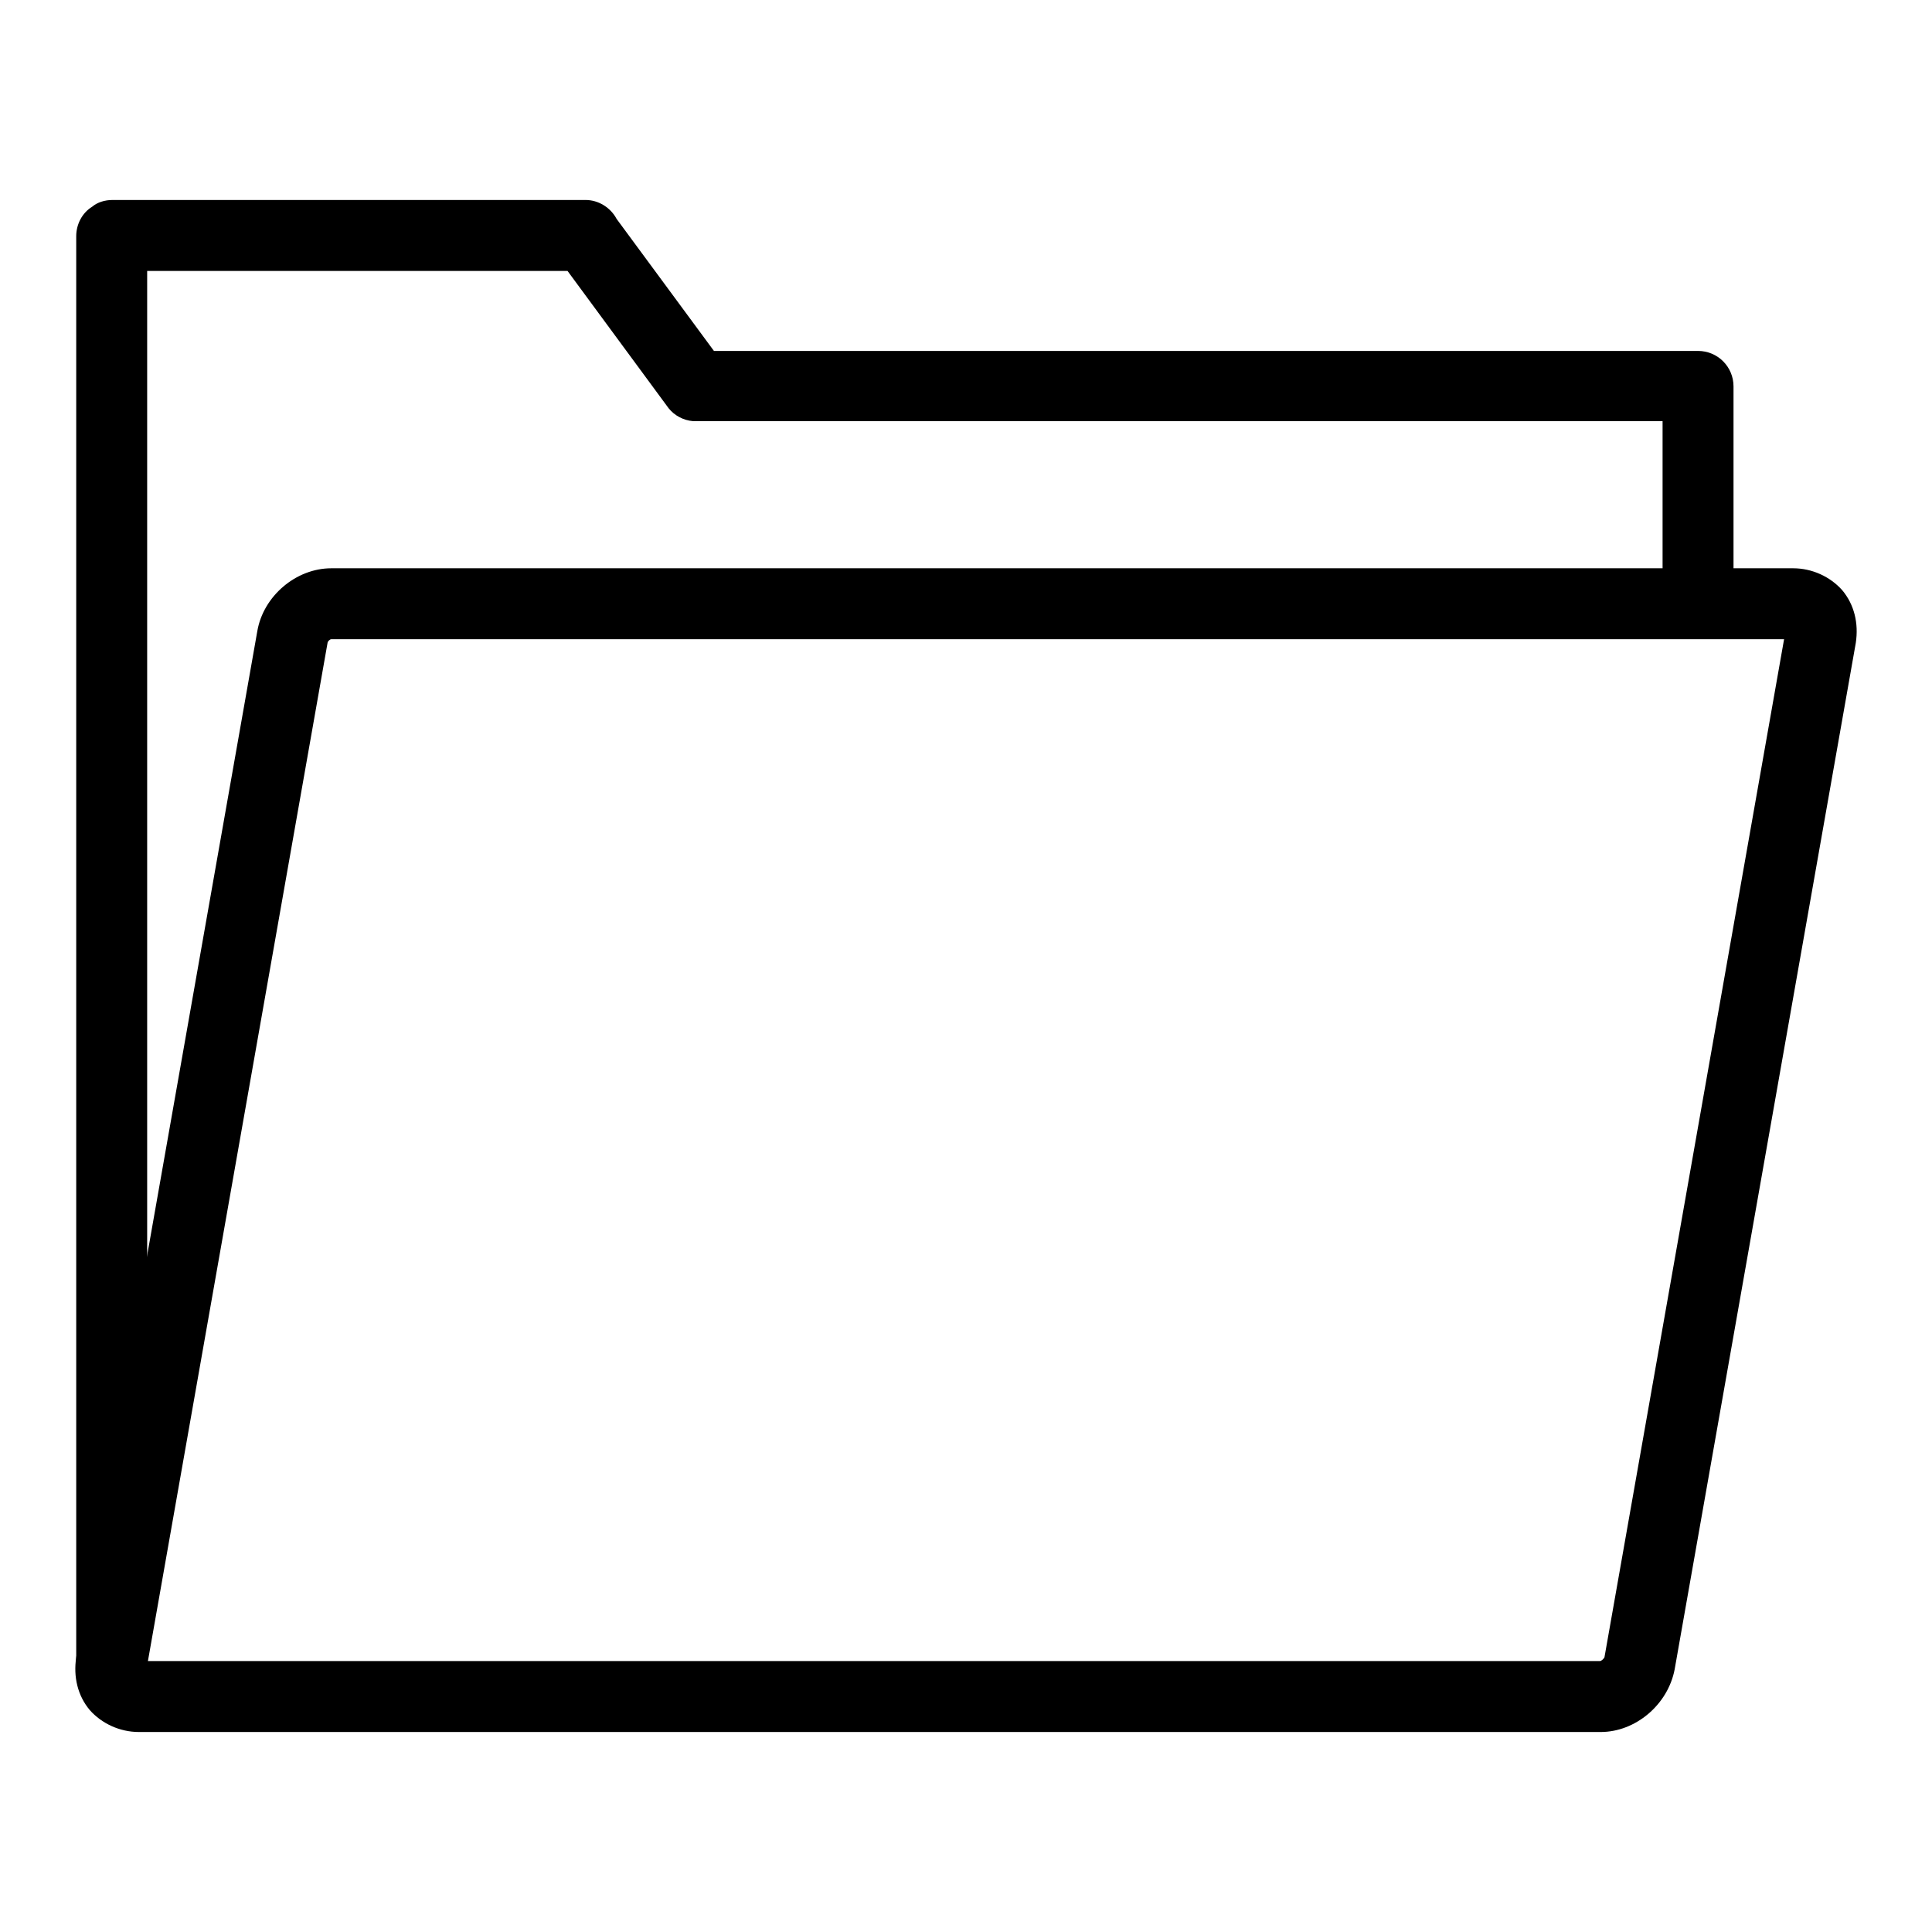 <?xml version="1.0" encoding="utf-8"?>
<!-- Svg Vector Icons : http://www.onlinewebfonts.com/icon -->
<!DOCTYPE svg PUBLIC "-//W3C//DTD SVG 1.1//EN" "http://www.w3.org/Graphics/SVG/1.1/DTD/svg11.dtd">
<svg version="1.1" xmlns="http://www.w3.org/2000/svg" xmlns:xlink="http://www.w3.org/1999/xlink" x="0px" y="0px" viewBox="0 0 256 256" enable-background="new 0 0 256 256" xml:space="preserve">
<g><g><path fill="#000000" d="M212.1,229.5H18.4c-2.5,0-4.9-1.1-6.5-2.9c-1.6-1.9-2.2-4.4-1.8-7l24-136c0.8-4.6,5.1-8.3,9.8-8.3h193.7c2.5,0,4.9,1.1,6.5,2.9c1.6,1.9,2.2,4.4,1.8,7l-24,136C221,225.9,216.7,229.5,212.1,229.5z M19.6,220.1H212c0.2,0,0.5-0.3,0.6-0.5l23.8-134.9H43.9c-0.2,0-0.5,0.3-0.5,0.5L19.6,220.1z"/><path fill="#000000" d="M225,46.5H94.6L81.7,29c-0.8-1.5-2.4-2.5-4.1-2.5H14.9c-1,0-2,0.3-2.7,0.9c-1.3,0.8-2.1,2.3-2.1,3.9v189.1h9.4V35.9h55.7l13.4,18.2c0.8,1,2,1.6,3.2,1.7c0.2,0,0.4,0,0.6,0h127.9v22c0,2.6,2.1,0.7,4.7,0.7V78c2.6,0,4.7,2.6,4.7,0V51.2l0,0C229.7,48.6,227.6,46.5,225,46.5z"/></g></g>
</svg>